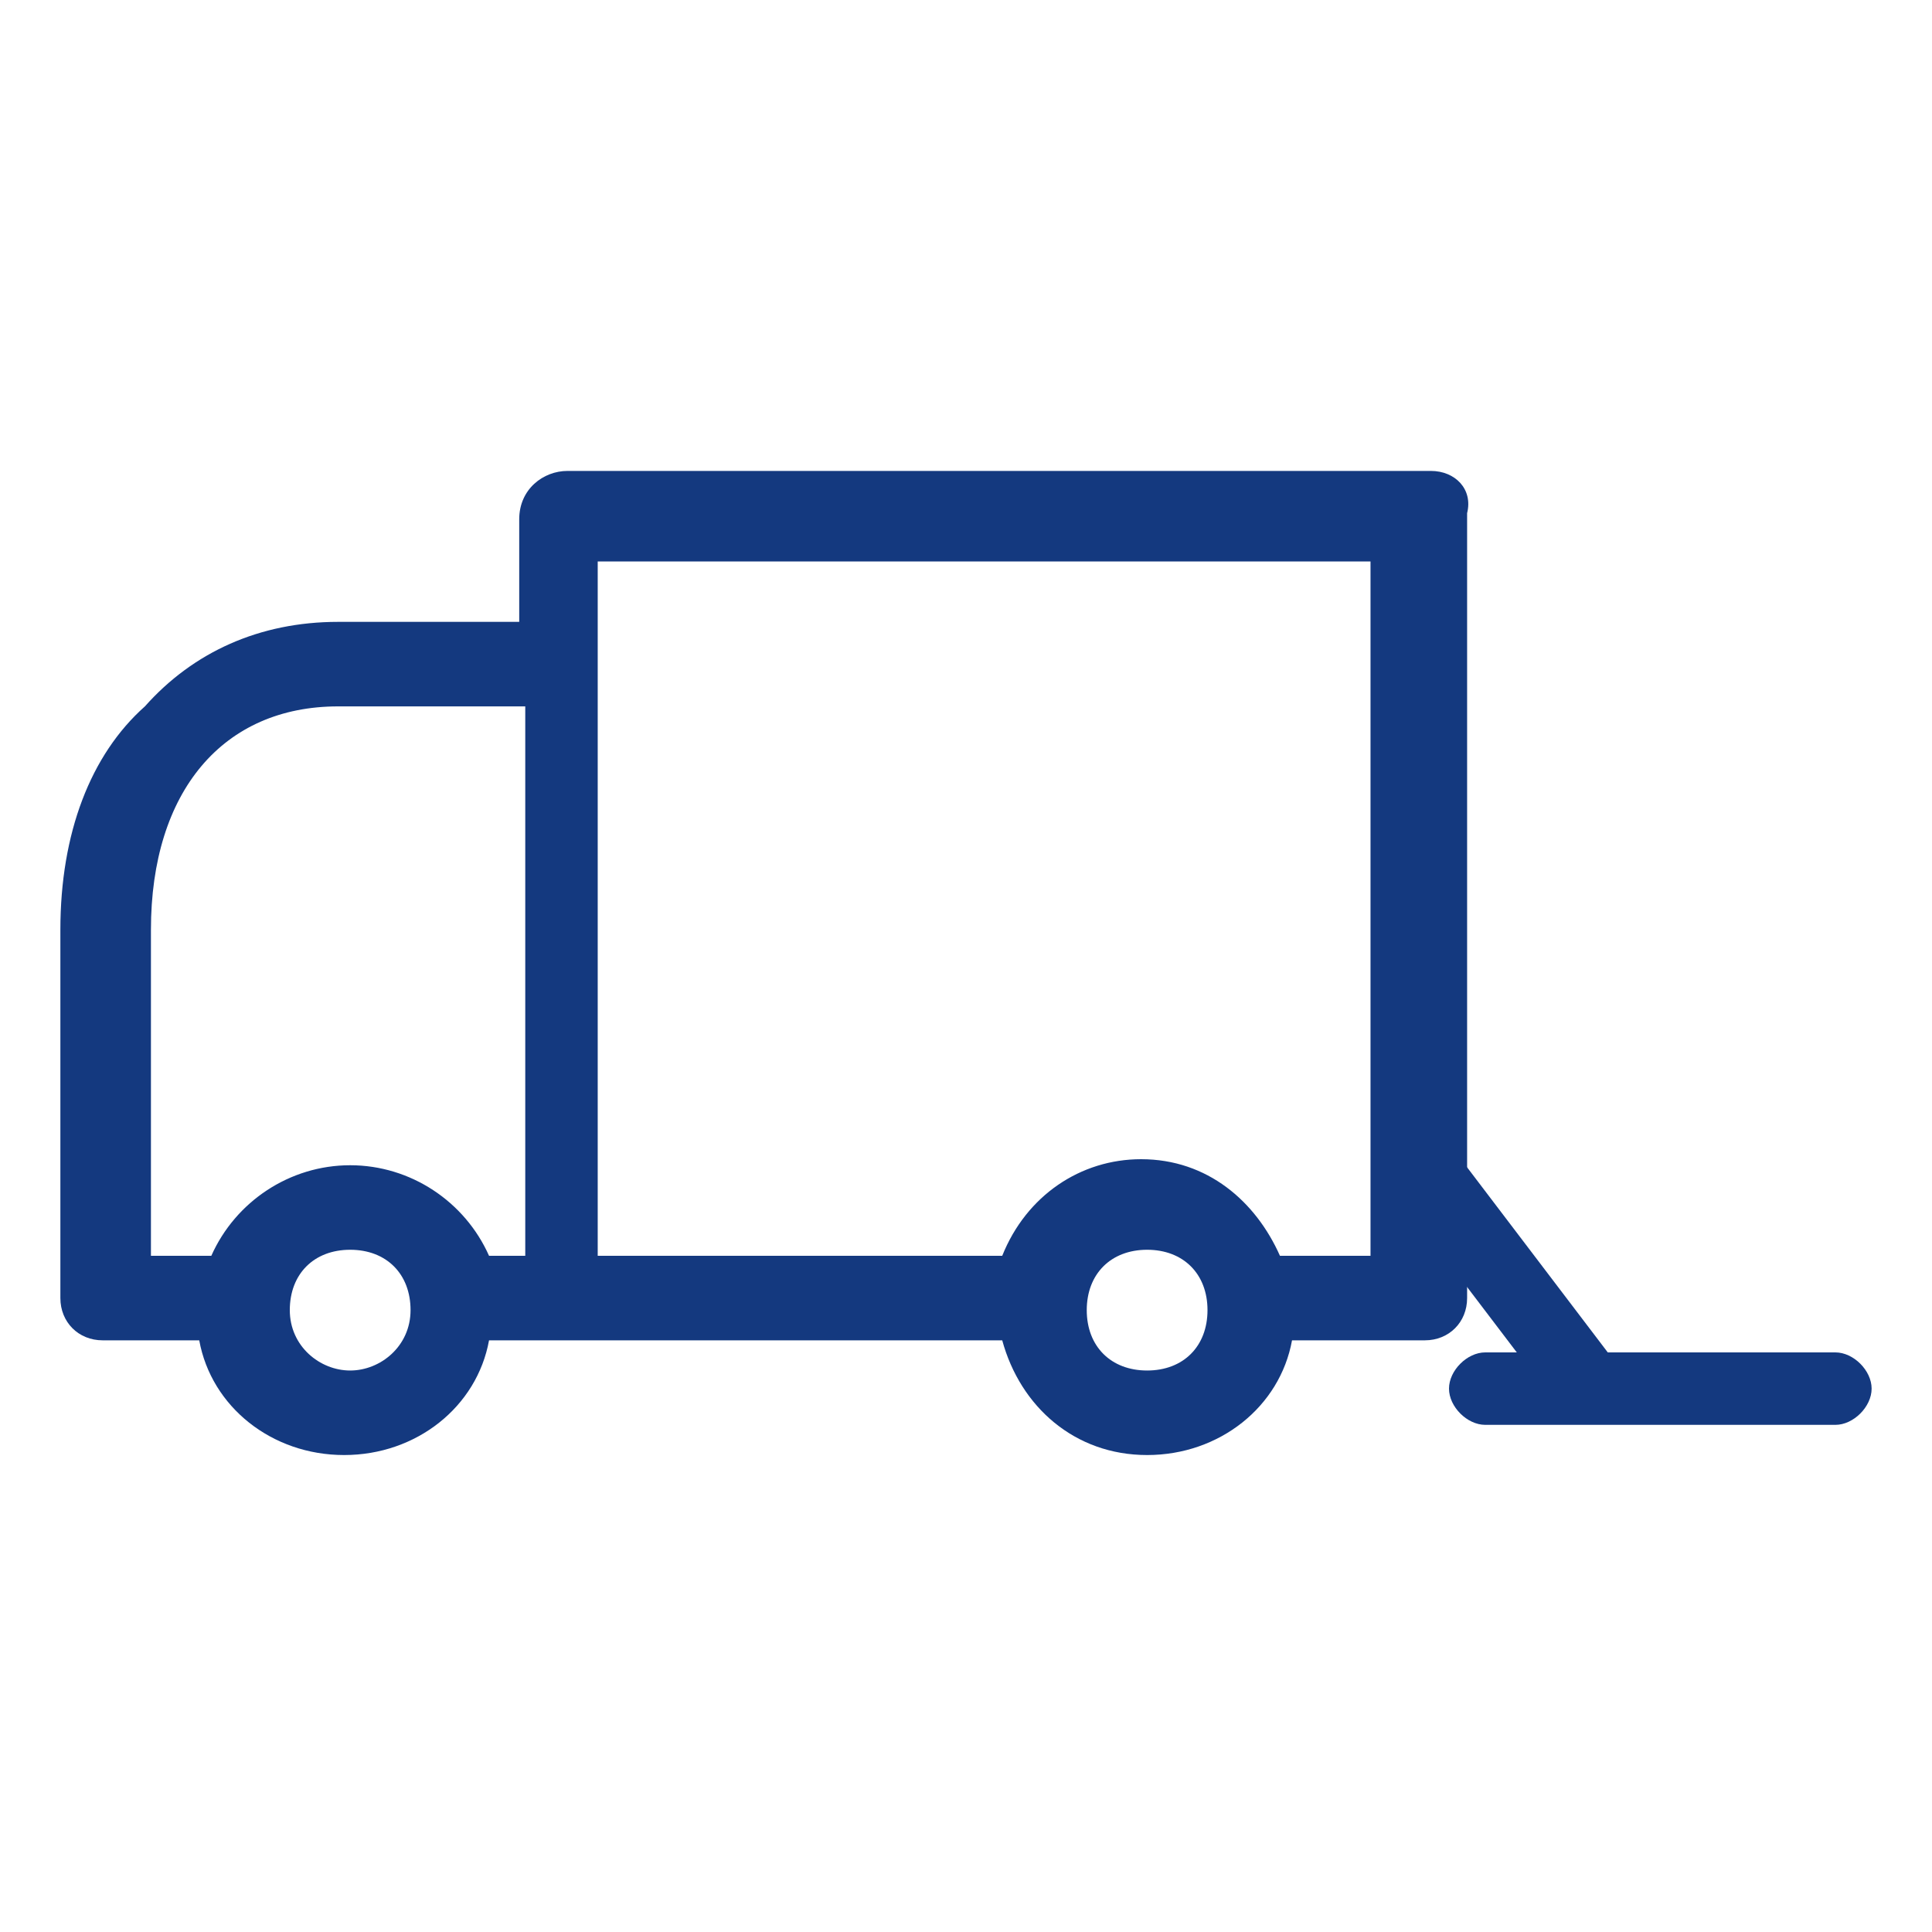 <?xml version="1.0" encoding="utf-8"?>
<!-- Generator: Adobe Illustrator 17.1.0, SVG Export Plug-In . SVG Version: 6.00 Build 0)  -->
<!DOCTYPE svg PUBLIC "-//W3C//DTD SVG 1.1//EN" "http://www.w3.org/Graphics/SVG/1.1/DTD/svg11.dtd">
<svg version="1.1" id="Layer_1" xmlns="http://www.w3.org/2000/svg" xmlns:xlink="http://www.w3.org/1999/xlink" x="0px" y="0px"
	 viewBox="0 0 32 32" enable-background="new 0 0 32 32" xml:space="preserve">
<g>
	<g>
		<path fill="#14397f" d="M23.7,7.8H9.4C9,7.8,8.6,8.1,8.6,8.6v1.7H5.6c-1.3,0-2.4,0.5-3.2,1.4C1.5,12.5,1,13.8,1,15.4v6.1
			c0,0.4,0.3,0.7,0.7,0.7h1.6c0.2,1.1,1.2,1.9,2.4,1.9c1.2,0,2.2-0.8,2.4-1.9h8.5c0.3,1.1,1.2,1.9,2.4,1.9s2.2-0.8,2.4-1.9h2.2
			c0.4,0,0.7-0.3,0.7-0.7v-13C24.4,8.1,24.1,7.8,23.7,7.8z M5.8,22.7c-0.5,0-1-0.4-1-1c0-0.6,0.4-1,1-1c0.6,0,1,0.4,1,1
			C6.8,22.3,6.3,22.7,5.8,22.7z M8.6,20.8H8.1c-0.4-0.9-1.3-1.5-2.3-1.5c-1,0-1.9,0.6-2.3,1.5h-1v-5.4c0-2.3,1.2-3.7,3.1-3.7h3.1
			V20.8z M19,22.7c-0.6,0-1-0.4-1-1c0-0.6,0.4-1,1-1c0.6,0,1,0.4,1,1C20,22.3,19.6,22.7,19,22.7z M22.9,20.8h-1.5
			c-0.1,0-0.1,0-0.2,0c-0.4-0.9-1.2-1.6-2.3-1.6c-1,0-1.9,0.6-2.3,1.6c0,0-0.1,0-0.1,0h-6.6V9.3h12.8V20.8z"/>
		
			<rect x="22.7" y="20.6" transform="matrix(0.605 0.796 -0.796 0.605 26.744 -11.487)" fill="#14397f" width="4.5" height="1.2"/>
		<path fill="#14397f" d="M30.4,23.6h-5.8c-0.3,0-0.6-0.3-0.6-0.6s0.3-0.6,0.6-0.6h5.8c0.3,0,0.6,0.3,0.6,0.6S30.7,23.6,30.4,23.6z"
			/>
	</g>
</g>
</svg>
